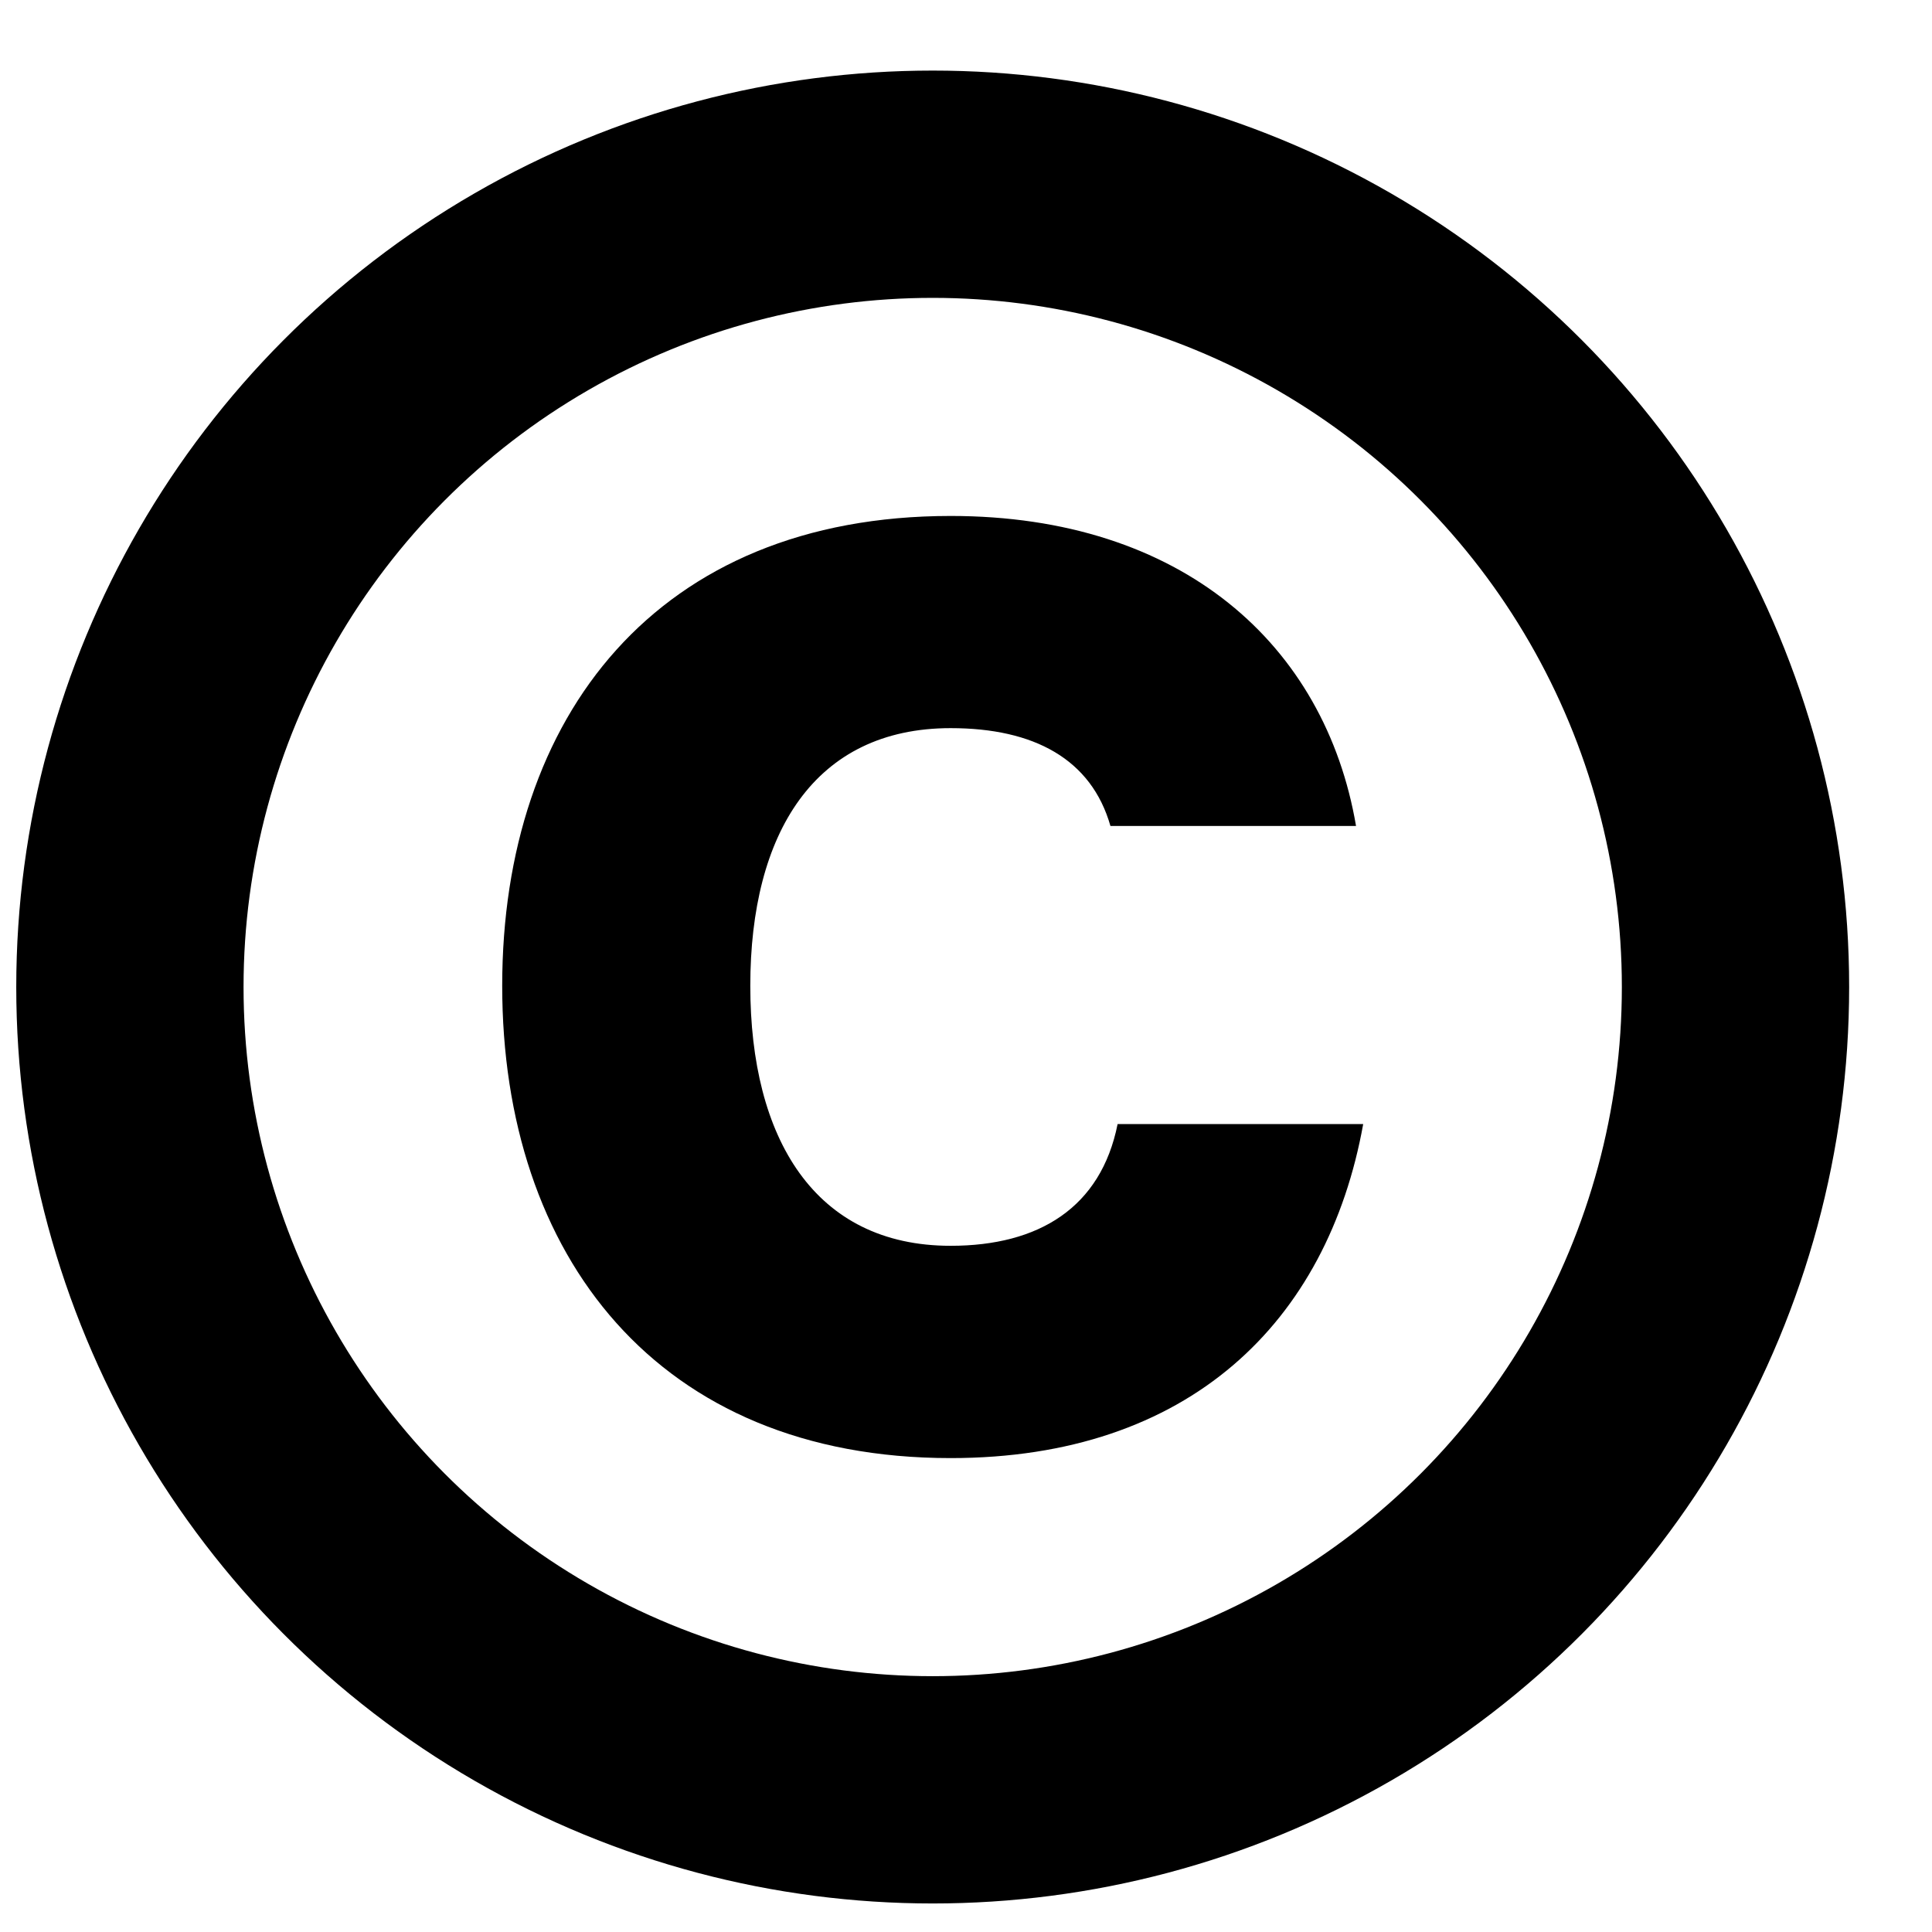 <svg width="17" height="17" viewBox="0 0 17 17" fill="none" xmlns="http://www.w3.org/2000/svg">
<path d="M9.834 9.891C9.687 10.626 9.141 10.962 8.365 10.962C7.168 10.962 6.602 10.017 6.602 8.674C6.602 7.331 7.168 6.407 8.365 6.407C9.099 6.407 9.603 6.68 9.771 7.268H11.932C11.66 5.673 10.4 4.54 8.365 4.54C5.783 4.54 4.419 6.303 4.419 8.674C4.419 11.046 5.783 12.83 8.365 12.83C10.463 12.83 11.681 11.633 11.995 9.891H9.834Z" fill="black"/>
<circle cx="8.207" cy="8.685" r="7.064" stroke="black" stroke-width="2"/>
</svg>
